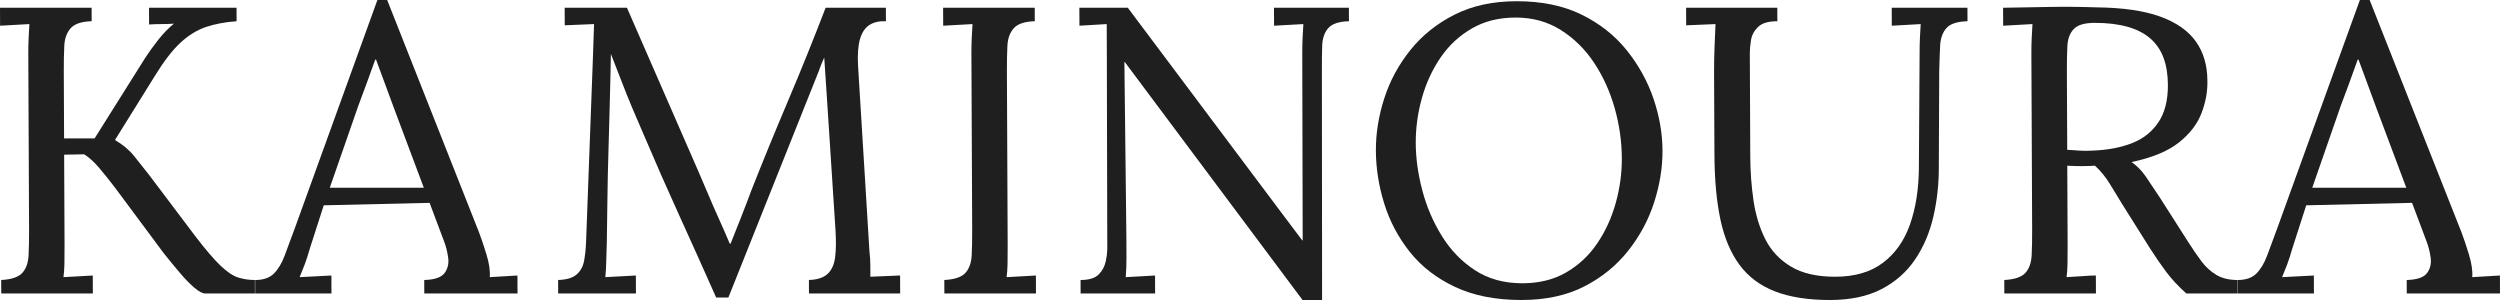 <?xml version="1.0" encoding="UTF-8"?><svg id="b" xmlns="http://www.w3.org/2000/svg" width="1400" height="168" viewBox="0 0 1400 168"><g id="c"><path d="M.702,164.343l-.033-7.543c5.773-.303,9.718-1.636,11.838-4,2.116-2.361,3.281-5.636,3.491-9.829.21-4.189.303-8.95.279-14.285l-.434-98.743c-.013-3.046.048-5.978.189-8.8.137-2.818.279-5.372.422-7.657-2.735.154-5.471.307-8.206.457-2.735.154-5.471.307-8.206.457l-.044-10.057h51.3l.033,7.543c-5.625.154-9.534,1.45-11.725,3.886-2.195,2.44-3.395,5.714-3.605,9.829s-.303,8.914-.279,14.4l.165,37.486h17.1l28.302-45.029c1.96-3.047,4.378-6.4,7.251-10.057,2.87-3.657,5.82-6.704,8.852-9.143-2.279.154-4.598.229-6.953.229s-4.673.078-6.953.229l-.041-9.372h49.02l.033,7.543c-6.382.457-12.077,1.525-17.086,3.2-5.008,1.679-9.784,4.611-14.325,8.8-4.542,4.193-9.38,10.479-14.509,18.857l-22.188,35.657c4.418,2.593,8.004,5.6,10.755,9.029,2.751,3.428,5.502,6.896,8.253,10.4l25.686,34.057c5.808,7.621,10.582,13.221,14.324,16.8,3.738,3.582,7.093,5.829,10.062,6.743,2.968.914,6.048,1.372,9.24,1.372l.033,7.543h-27.816c-1.521,0-3.539-1.064-6.056-3.2-2.518-2.132-5.23-4.915-8.131-8.343-2.904-3.428-5.884-7.046-8.94-10.857l-27.522-37.029c-2.906-3.807-5.811-7.428-8.711-10.857-2.904-3.428-5.726-5.978-8.47-7.656l-11.171.229.222,50.514c.018,4.114-.005,7.657-.067,10.628-.065,2.972-.244,5.45-.538,7.429,2.736-.15,5.471-.303,8.206-.457,2.736-.15,5.471-.303,8.206-.457l.044,10.057H.702Z" fill="#1e1f1e" stroke-width="0"/><path d="M142.985,164.343l-.033-7.543c4.56,0,8.05-1.218,10.472-3.657,2.419-2.436,4.42-5.789,5.998-10.057,1.577-4.264,3.415-9.217,5.521-14.857L211.348,0h5.472l51.415,130.058c1.229,3.2,2.615,7.314,4.158,12.342,1.54,5.029,2.168,9.297,1.88,12.8,2.583-.15,5.164-.303,7.75-.457,2.583-.15,5.164-.303,7.75-.457l.044,10.057h-52.212l-.033-7.543c5.774-.15,9.57-1.446,11.383-3.886,1.813-2.436,2.485-5.332,2.014-8.686-.471-3.35-1.247-6.4-2.321-9.142l-8.074-21.486-59.273,1.372-7.873,24.458c-1.049,3.657-1.988,6.553-2.812,8.685-.828,2.136-1.769,4.496-2.819,7.086,3.039-.15,6.041-.303,9.004-.457,2.964-.15,5.888-.303,8.776-.457l.044,10.057h-42.636ZM184.677,105.143h52.668l-16.379-43.657c-1.695-4.721-3.426-9.407-5.192-14.057-1.77-4.646-3.5-9.332-5.191-14.057h-.456c-1.503,4.268-3.041,8.535-4.618,12.8-1.577,4.268-3.193,8.61-4.845,13.029l-15.986,45.942Z" fill="#1e1f1e" stroke-width="0"/><path d="M401.053,166.628c-6.757-15.236-13.586-30.435-20.492-45.6-6.907-15.161-13.664-30.514-20.266-46.057-2.152-4.875-4.261-9.789-6.335-14.743-2.074-4.95-4.073-9.943-5.994-14.972-1.924-5.028-3.885-10.057-5.88-15.086.007,1.679-.024,3.354-.092,5.029-.071,1.679-.099,3.354-.092,5.029-.129,5.485-.289,12.078-.483,19.771-.194,7.696-.425,15.925-.689,24.686-.268,8.764-.458,17.525-.568,26.286-.115,8.764-.232,17.028-.347,24.8-.139,3.354-.238,6.707-.298,10.057-.063,3.354-.239,6.479-.529,9.372,2.885-.15,5.734-.303,8.548-.457,2.811-.15,5.66-.303,8.548-.457l.044,10.057h-43.548l-.033-7.543c4.708-.15,8.163-1.179,10.36-3.086,2.193-1.904,3.589-4.457,4.185-7.657.591-3.2.958-6.628,1.095-10.285l3.875-104.228c.136-3.047.236-6.093.301-9.143.062-3.047.163-6.018.303-8.914-2.735.154-5.47.268-8.207.343-2.735.079-5.471.193-8.207.343l-.043-9.829h34.884l39.614,90.743c1.994,4.571,3.952,9.143,5.874,13.714,1.919,4.571,3.916,9.142,5.988,13.714,2.072,4.571,4.105,9.222,6.104,13.943h.456c1.653-4.114,3.608-9.028,5.863-14.743,2.255-5.714,4.132-10.629,5.636-14.743,6.613-16.761,13.493-33.56,20.641-50.4,7.144-16.836,14.174-34.246,21.088-52.229h33.744l.033,7.543c-3.802-.15-6.916.572-9.339,2.171-2.426,1.6-4.164,4.229-5.209,7.886-1.049,3.657-1.408,8.611-1.075,14.857l6.385,103.999c.314,2.593.478,5.107.489,7.543.01,2.439.02,4.65.029,6.628,2.736-.15,5.507-.264,8.321-.343,2.81-.075,5.585-.189,8.32-.343l.044,10.057h-51.072l-.033-7.543c4.708-.15,8.202-1.293,10.473-3.429,2.271-2.132,3.661-5.178,4.178-9.142.513-3.961.605-8.836.277-14.628l-4.891-75.429c-.164-2.436-.328-4.875-.488-7.315-.164-2.435-.328-4.875-.487-7.314-.164-2.436-.328-4.875-.488-7.314-.452,1.068-.941,2.211-1.467,3.428-.529,1.221-1.016,2.514-1.465,3.886l-50.742,127.085h-6.84Z" fill="#1e1f1e" stroke-width="0"/><path d="M579.479,11.886c-5.625.154-9.534,1.45-11.725,3.886-2.195,2.44-3.395,5.714-3.605,9.829s-.303,8.914-.279,14.4l.426,97.143c.018,4.114-.005,7.657-.067,10.628-.065,2.972-.244,5.45-.538,7.429,2.736-.15,5.471-.303,8.206-.457,2.736-.15,5.471-.303,8.206-.457l.044,10.057h-51.3l-.033-7.543c5.773-.303,9.718-1.636,11.838-4,2.116-2.361,3.281-5.636,3.491-9.829.21-4.189.303-8.95.279-14.285l-.434-98.743c-.013-3.046.048-5.978.189-8.8.137-2.818.279-5.372.422-7.657-2.735.154-5.471.307-8.206.457-2.735.154-5.471.307-8.206.457l-.044-10.057h51.3l.033,7.543Z" fill="#1e1f1e" stroke-width="0"/><path d="M729.425,168l-91.509-122.514c-1.376-1.829-2.717-3.618-4.014-5.371-1.301-1.75-2.638-3.543-4.014-5.372h-.228l1.113,97.829c.017,3.811.033,7.621.05,11.428.017,3.81-.12,7.543-.406,11.2,2.735-.15,5.47-.303,8.206-.457,2.735-.15,5.47-.303,8.206-.457l.044,10.057h-41.724l-.033-7.543c4.709,0,8.089-1.029,10.132-3.086,2.042-2.057,3.361-4.493,3.958-7.314.594-2.818.889-5.372.878-7.657l-.254-109.943c-.011-2.589-.023-5.179-.034-7.772-.011-2.589-.022-5.104-.033-7.543-2.432.154-4.94.307-7.522.457-2.585.154-5.168.307-7.75.457l-.044-10.057h27.132l86.003,114.743c1.985,2.593,3.936,5.182,5.849,7.771,1.91,2.593,3.858,5.182,5.848,7.772h.229l-.231-104.686c-.014-3.046.049-5.978.188-8.8.138-2.818.28-5.372.423-7.657-2.735.154-5.471.307-8.206.457-2.735.154-5.471.307-8.206.457l-.044-10.057h41.952l.032,7.543c-5.624.154-9.494,1.45-11.61,3.886-2.119,2.44-3.245,5.714-3.377,9.829-.135,4.114-.188,8.914-.164,14.4l.105,128h-10.944Z" fill="#1e1f1e" stroke-width="0"/><path d="M852.028,168c-14.442,0-26.84-2.439-37.196-7.314-10.36-4.875-18.785-11.389-25.28-19.543-6.497-8.15-11.286-17.178-14.368-27.086-3.086-9.904-4.646-19.807-4.69-29.714-.042-9.6,1.511-19.314,4.66-29.143,3.148-9.829,8.011-18.857,14.587-27.085,6.575-8.229,14.83-14.857,24.765-19.886,9.931-5.029,21.588-7.543,34.965-7.543,13.982,0,26.077,2.514,36.285,7.543,10.204,5.029,18.634,11.697,25.282,20,6.647,8.307,11.625,17.335,14.938,27.086,3.31,9.753,4.987,19.428,5.029,29.029.042,9.449-1.512,19.085-4.661,28.914s-8.011,18.897-14.587,27.2c-6.575,8.307-14.793,14.972-24.65,20-9.859,5.029-21.552,7.543-35.078,7.543ZM852.443,158.628c9.423,0,17.622-2.018,24.598-6.057,6.972-4.035,12.762-9.446,17.37-16.228,4.604-6.779,8.066-14.321,10.389-22.629,2.318-8.303,3.461-16.647,3.425-25.028-.042-9.446-1.376-18.818-4-28.115-2.627-9.293-6.463-17.75-11.512-25.371-5.049-7.618-11.271-13.75-18.662-18.4-7.395-4.646-15.803-6.972-25.225-6.972s-17.662,2.057-24.711,6.171c-7.051,4.115-12.879,9.564-17.485,16.343-4.607,6.782-8.069,14.325-10.388,22.628-2.322,8.307-3.461,16.725-3.423,25.257.036,8.382,1.251,17.142,3.649,26.285,2.395,9.143,6.041,17.679,10.942,25.6,4.896,7.925,11.081,14.325,18.552,19.2,7.467,4.878,16.295,7.314,26.48,7.314Z" fill="#1e1f1e" stroke-width="0"/><path d="M995.324,11.886c-5.016,0-8.623,1.068-10.815,3.2-2.196,2.136-3.513,4.611-3.957,7.428-.443,2.822-.661,5.297-.651,7.429l.252,57.6c.038,8.535.645,16.8,1.819,24.8,1.176,8,3.373,15.2,6.593,21.6,3.221,6.399,7.992,11.507,14.317,15.314,6.322,3.811,14.578,5.714,24.764,5.714,10.944,0,19.859-2.589,26.756-7.771,6.892-5.178,11.951-12.342,15.182-21.485,3.227-9.143,4.891-19.658,4.991-31.543l.402-64.228c-.014-3.046.049-5.978.188-8.8.138-2.818.28-5.372.423-7.657-2.735.154-5.435.307-8.092.457-2.661.154-5.356.307-8.092.457l-.044-10.057h42.408l.032,7.543c-5.777.154-9.723,1.45-11.839,3.886-2.119,2.44-3.28,5.714-3.491,9.829-.209,4.114-.381,8.914-.506,14.4l-.224,53.028c.044,9.907-.98,19.354-3.067,28.343-2.091,8.993-5.512,16.993-10.27,23.999-4.757,7.011-11.041,12.536-18.851,16.572-7.812,4.036-17.416,6.057-28.815,6.057-12.162,0-22.391-1.6-30.687-4.8-8.301-3.2-14.935-8.15-19.901-14.857-4.971-6.704-8.542-15.16-10.714-25.372-2.175-10.207-3.29-22.4-3.353-36.571l-.203-46.4c-.018-3.961.075-8.647.28-14.057.203-5.408.375-9.561.516-12.457-2.736.154-5.472.268-8.207.343-2.735.079-5.472.193-8.206.343l-.043-9.829h51.071l.032,7.543Z" fill="#1e1f1e" stroke-width="0"/><path d="M1122.428,164.343l-.033-7.543c5.772-.303,9.718-1.636,11.838-4,2.116-2.361,3.281-5.636,3.491-9.829.21-4.189.303-8.95.279-14.285l-.433-98.743c-.014-3.046.048-5.978.188-8.8.137-2.818.279-5.372.423-7.657-2.736.154-5.471.307-8.206.457-2.736.154-5.471.307-8.206.457l-.044-10.057c8.51-.15,17.134-.303,25.876-.457,8.738-.15,17.516-.075,26.335.229,14.741.154,26.645,1.868,35.704,5.143,9.056,3.279,15.728,7.925,20.011,13.943,4.28,6.021,6.442,13.297,6.479,21.828.177,5.943-.898,12-3.226,18.171-2.331,6.172-6.561,11.697-12.694,16.572-6.136,4.878-14.976,8.536-26.515,10.971,3.048,2.136,5.722,4.878,8.017,8.229,2.294,3.354,4.894,7.239,7.803,11.657l15.611,24.458c2.602,4.114,5.125,7.81,7.572,11.085,2.444,3.278,5.27,5.868,8.471,7.771,3.199,1.907,7.155,2.857,11.868,2.857l.033,7.543h-28.728c-4.428-3.961-8.129-7.922-11.11-11.886-2.982-3.961-6.079-8.457-9.293-13.485l-15.384-24.458c-1.991-3.2-4.248-6.893-6.774-11.086-2.526-4.189-5.393-7.732-8.597-10.629-2.433.154-4.979.229-7.638.229s-5.283-.075-7.866-.229l.194,44.343c.019,4.114-.006,7.657-.067,10.628-.064,2.972-.243,5.45-.537,7.429,1.823-.15,3.646-.264,5.47-.343,1.824-.075,3.647-.189,5.471-.343,1.824-.15,3.646-.229,5.471-.229l.045,10.057h-51.3ZM1171.78,84.343c8.356-.303,15.686-1.675,21.984-4.114,6.295-2.436,11.258-6.321,14.882-11.657,3.625-5.332,5.419-12.343,5.381-21.029-.025-5.789-.847-10.857-2.462-15.2-1.614-4.343-4.103-7.961-7.457-10.857-3.357-2.893-7.625-5.064-12.797-6.514-5.175-1.446-11.259-2.171-18.249-2.171-5.625,0-9.535,1.143-11.728,3.428-2.195,2.286-3.396,5.45-3.605,9.486-.211,4.039-.304,8.8-.279,14.286l.192,43.886c2.431.154,4.749.307,6.955.457,2.203.154,4.597.154,7.183,0Z" fill="#1e1f1e" stroke-width="0"/><path d="M1253.168,164.343l-.033-7.543c4.561,0,8.049-1.218,10.472-3.657,2.419-2.436,4.421-5.789,5.998-10.057,1.577-4.264,3.415-9.217,5.521-14.857L1321.53,0h5.472l51.416,130.058c1.229,3.2,2.614,7.314,4.157,12.342,1.54,5.029,2.168,9.297,1.881,12.8,2.582-.15,5.164-.303,7.75-.457,2.582-.15,5.164-.303,7.749-.457l.045,10.057h-52.212l-.033-7.543c5.773-.15,9.569-1.446,11.383-3.886,1.812-2.436,2.484-5.332,2.014-8.686-.471-3.35-1.247-6.4-2.32-9.142l-8.073-21.486-59.274,1.372-7.873,24.458c-1.049,3.657-1.987,6.553-2.812,8.685-.828,2.136-1.769,4.496-2.818,7.086,3.037-.15,6.04-.303,9.004-.457,2.963-.15,5.887-.303,8.774-.457l.045,10.057h-42.636ZM1294.86,105.143h52.668l-16.38-43.657c-1.695-4.721-3.426-9.407-5.192-14.057-1.77-4.646-3.5-9.332-5.191-14.057h-.456c-1.502,4.268-3.041,8.535-4.617,12.8-1.577,4.268-3.194,8.61-4.845,13.029l-15.986,45.942Z" fill="#1e1f1e" stroke-width="0"/><polygon points="142.985 164.343 142.952 156.8 142.713 156.8 142.746 164.343 142.985 164.343" fill="#1e1f1e" stroke-width="0"/></g></svg>